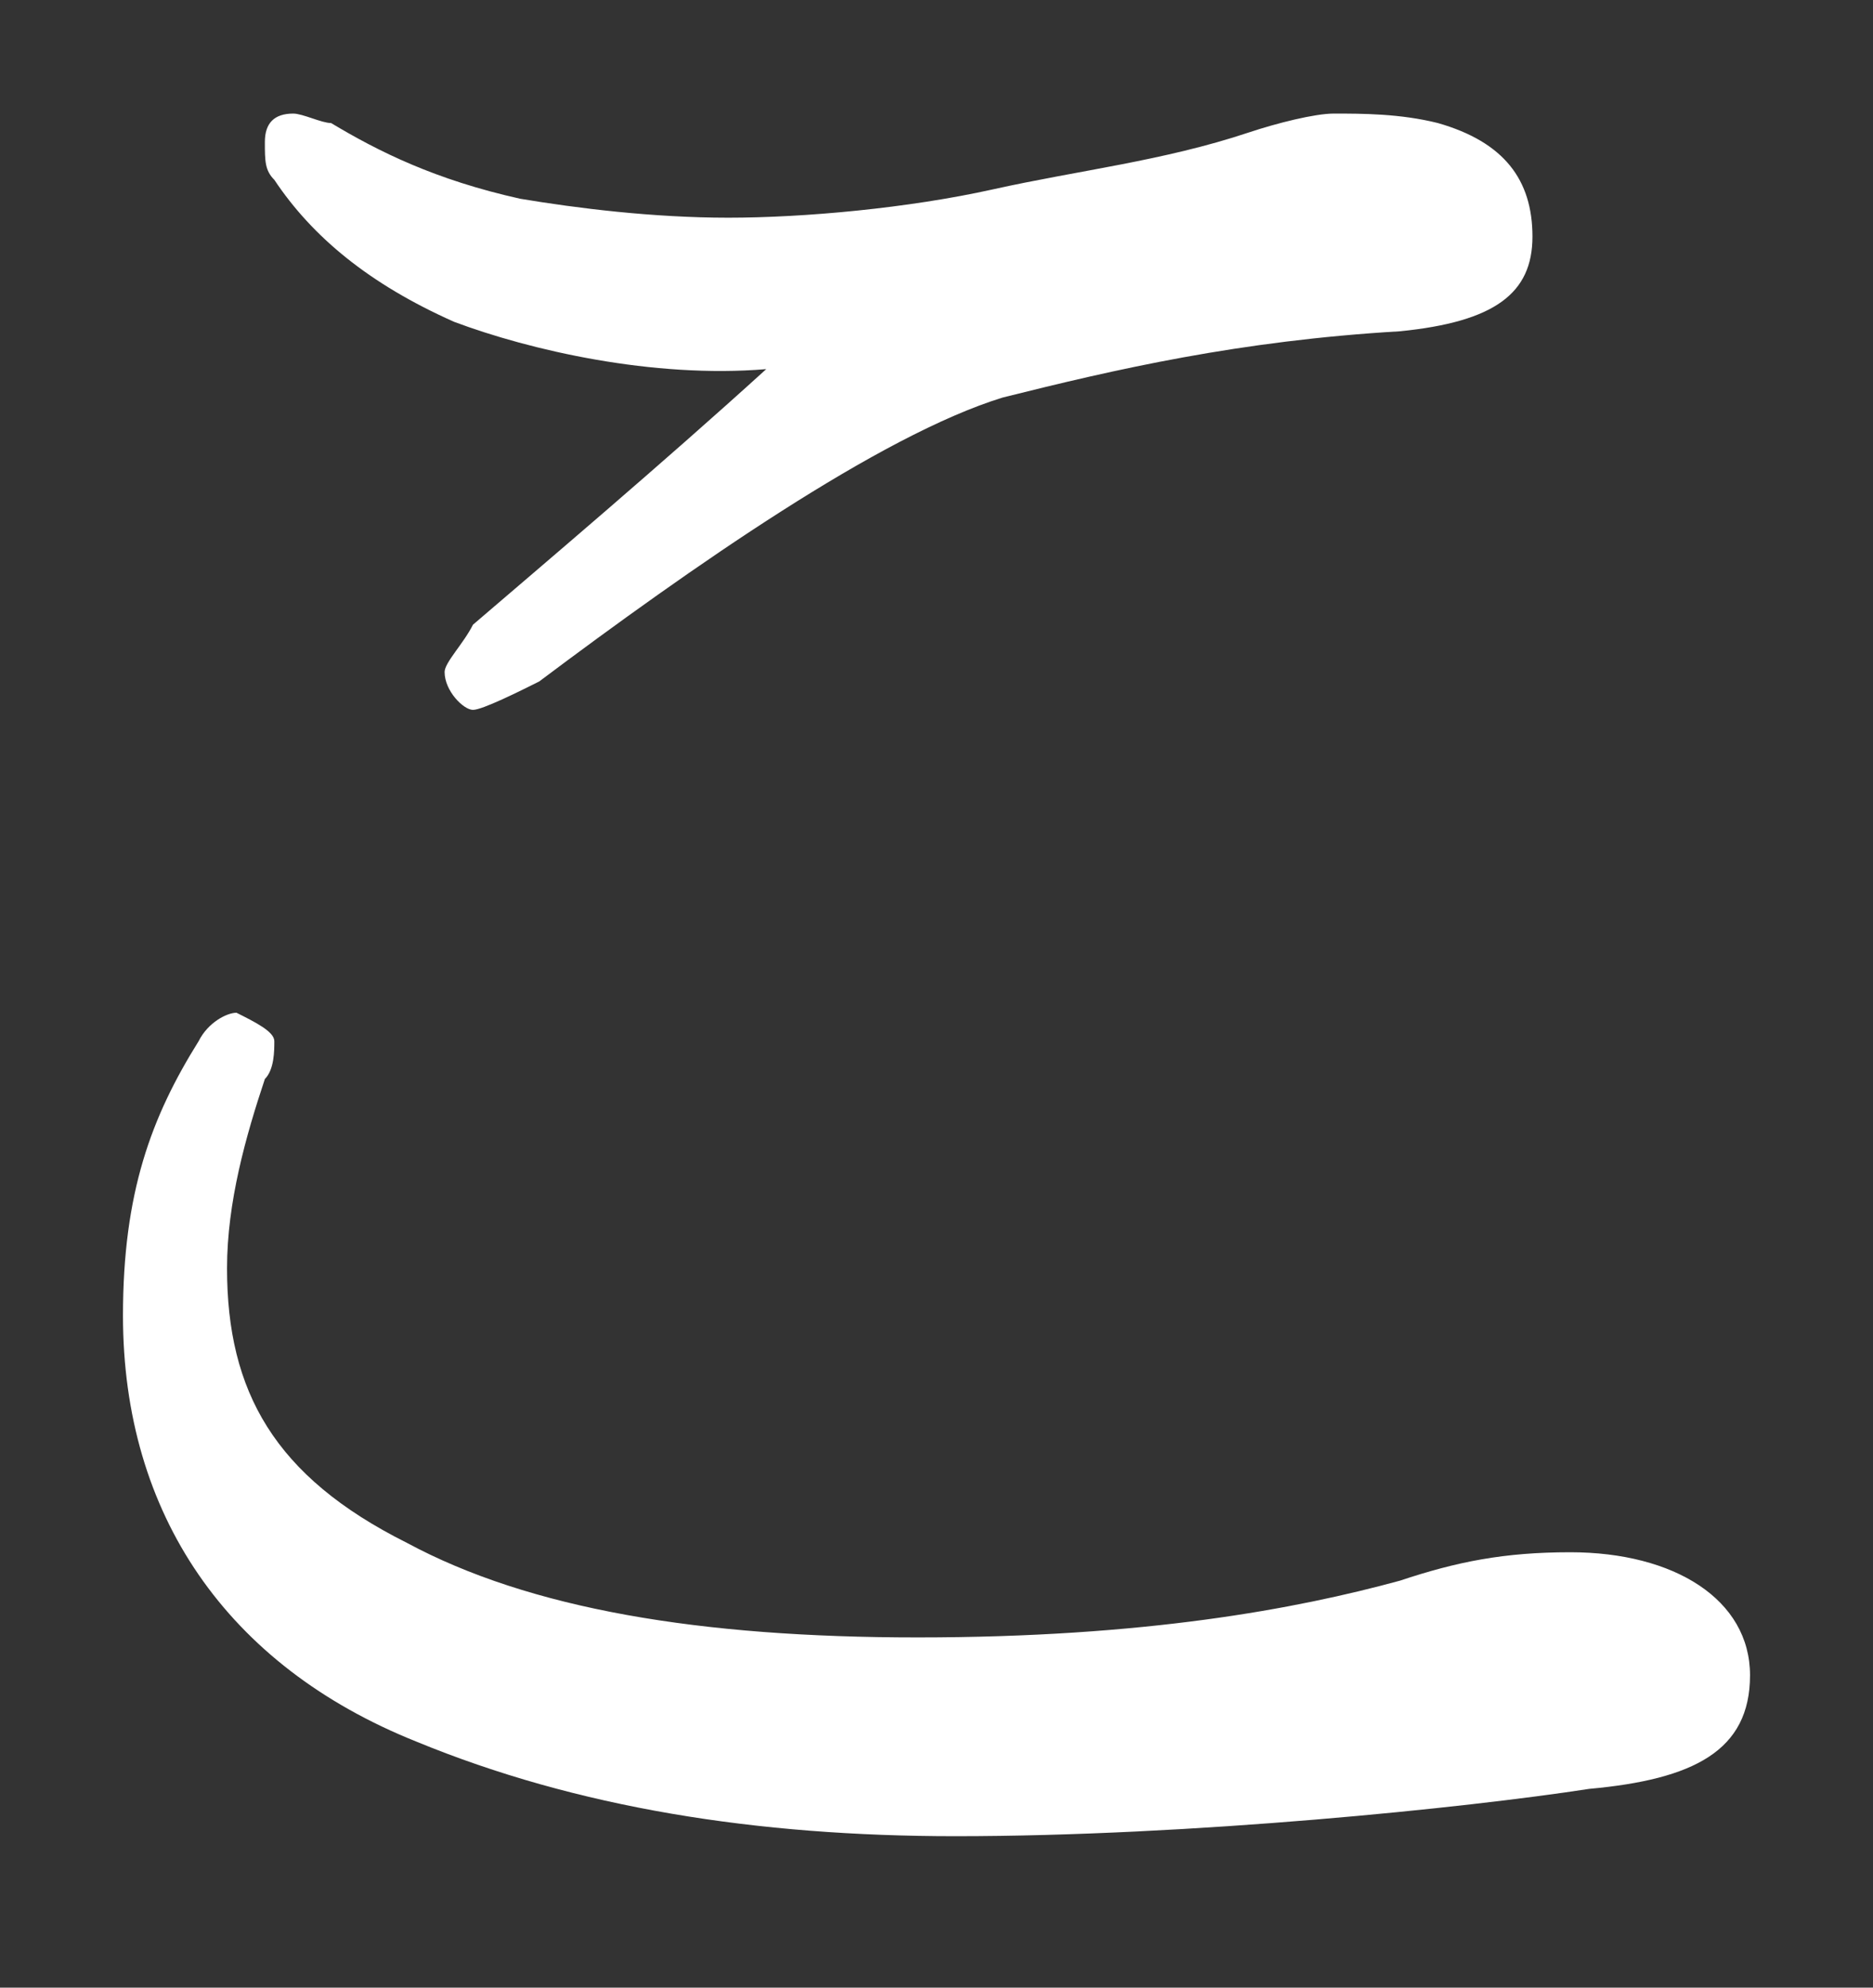 <?xml version="1.0" encoding="utf-8"?>
<!-- Generator: Adobe Illustrator 24.1.2, SVG Export Plug-In . SVG Version: 6.00 Build 0)  -->
<svg version="1.1" id="レイヤー_1" xmlns="http://www.w3.org/2000/svg" xmlns:xlink="http://www.w3.org/1999/xlink" x="0px"
	 y="0px" viewBox="0 0 19.8 21" style="enable-background:new 0 0 19.8 21;" xml:space="preserve">
<rect x="0" y="0" width="19.8" height="21" fill="#333333" stroke="none"/>
<style type="text/css">
	.st0{fill:#FFFFFF;}
</style>
<path class="st0" d="M2.9,11c0,0.1,0,0.3-0.1,0.4c-0.2,0.6-0.4,1.3-0.4,2c0,1.3,0.5,2.2,1.9,2.9c1.3,0.7,3.1,1,5.4,1
	c2.4,0,4-0.3,5.1-0.6c0.6-0.2,1.1-0.3,1.8-0.3c1.1,0,1.9,0.5,1.9,1.3c0,0.8-0.6,1.1-1.7,1.2c-1.3,0.2-4.2,0.5-6.7,0.5
	c-2.1,0-4-0.3-5.7-1c-2-0.8-3.1-2.4-3.1-4.5c0-1.3,0.3-2.1,0.8-2.9c0.1-0.2,0.3-0.3,0.4-0.3C2.7,10.8,2.9,10.9,2.9,11z M4.8,3.4
	C3.9,3,3.3,2.5,2.9,1.9C2.8,1.8,2.8,1.7,2.8,1.5s0.1-0.3,0.3-0.3c0.1,0,0.3,0.1,0.4,0.1c0.5,0.3,1.1,0.6,2,0.8
	c0.6,0.1,1.4,0.2,2.2,0.2S9.6,2.2,10.5,2s1.8-0.3,2.7-0.6c0.3-0.1,0.7-0.2,0.9-0.2c0.3,0,0.7,0,1.1,0.1c0.7,0.2,1,0.6,1,1.2
	s-0.4,0.9-1.4,1c-1.7,0.1-3,0.4-4.2,0.7C9.3,4.6,7.3,6,5.7,7.2C5.5,7.3,5.1,7.5,5,7.5S4.7,7.3,4.7,7.1C4.7,7,4.9,6.8,5,6.6
	C5.7,6,7,4.9,8.1,3.9C6.9,4,5.6,3.7,4.8,3.4z"/>
</svg>
